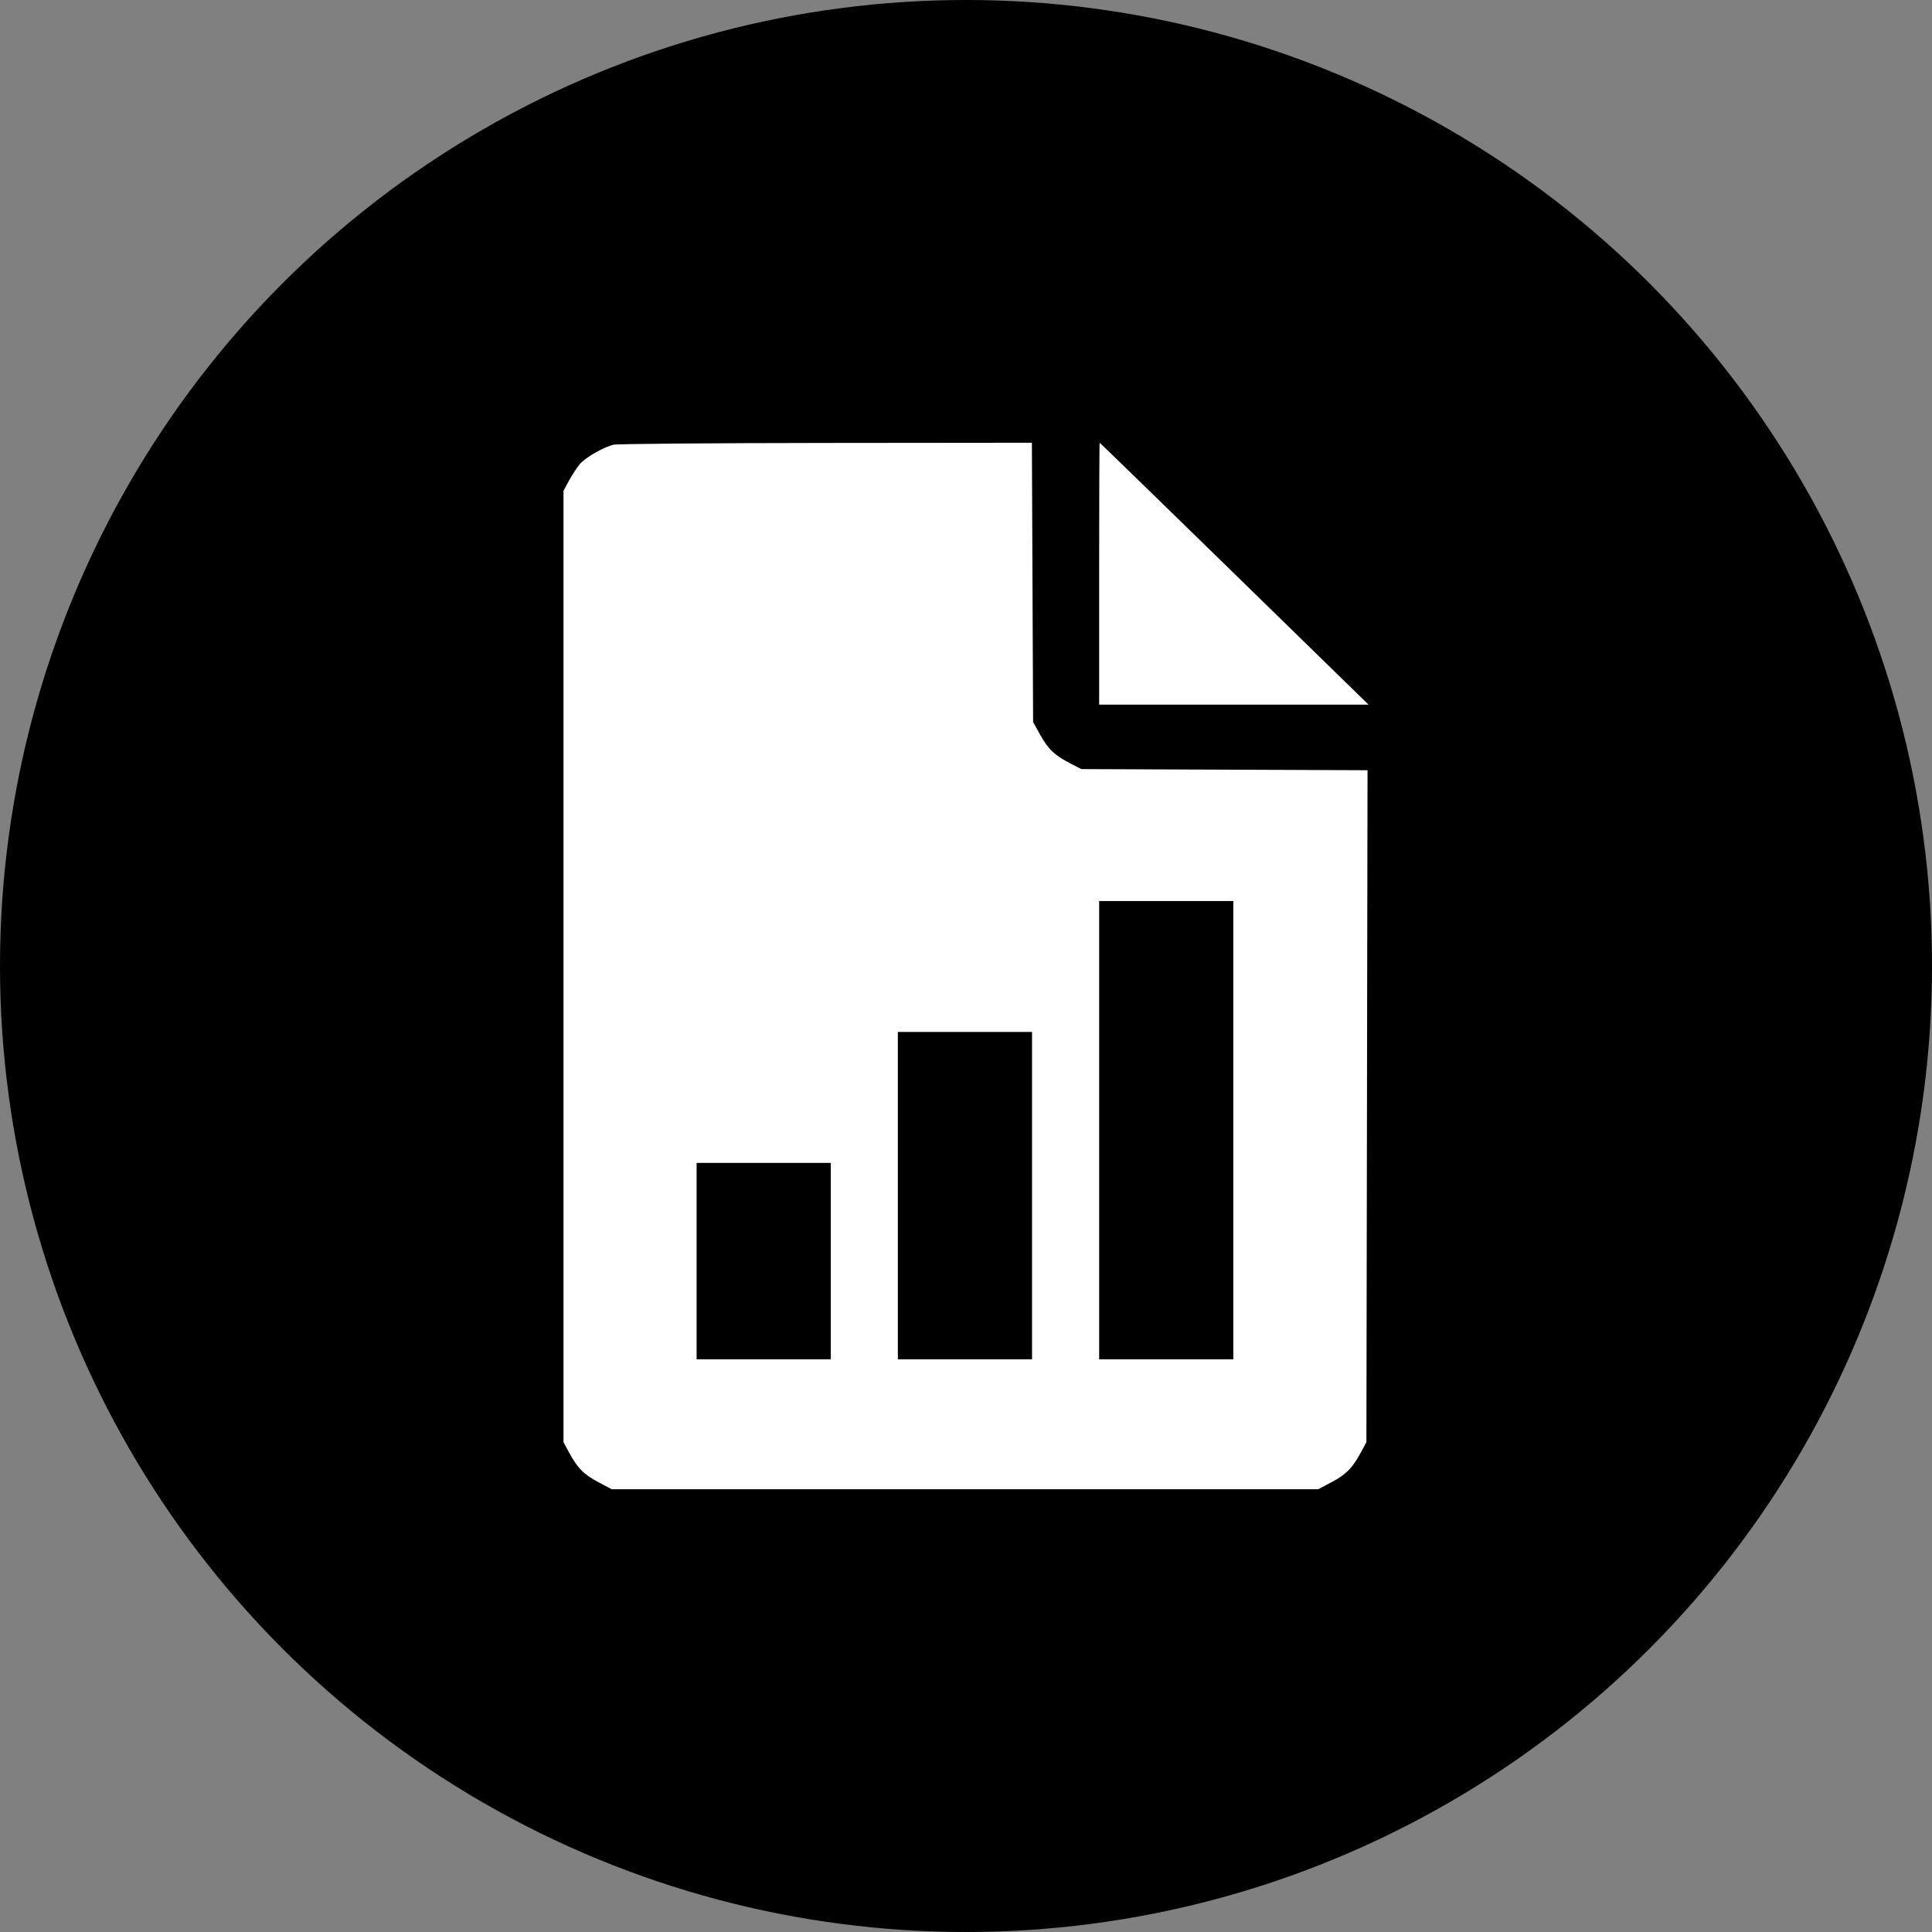 <svg width="48" height="48" viewBox="0 0 48 48" fill="none" xmlns="http://www.w3.org/2000/svg">
<rect x="0" y="0" width="48" height="48" fill="#808080" stroke="none"/>
<circle cx="24" cy="24" r="24" fill="black"/>
<path fill-rule="evenodd" clip-rule="evenodd" d="M15.247 11.048C14.999 11.106 14.552 11.361 14.409 11.526C14.339 11.608 14.218 11.792 14.14 11.935L14 12.194V24.013V35.831L14.14 36.09C14.348 36.475 14.505 36.633 14.87 36.826L15.198 37H23.974H32.75L33.078 36.826C33.443 36.633 33.6 36.475 33.808 36.09L33.948 35.831L33.962 27.484L33.976 19.136L30.42 19.122L26.865 19.108L26.599 18.971C26.205 18.768 26.043 18.614 25.845 18.259L25.667 17.938L25.652 14.469L25.637 11L20.522 11.005C17.708 11.008 15.335 11.027 15.247 11.048ZM27.308 14.253V17.506H30.654H34L30.667 14.253C28.834 12.464 27.328 11 27.321 11C27.313 11 27.308 12.464 27.308 14.253ZM30.641 28.079V33.772H28.974H27.308V28.079V22.386H28.974H30.641V28.079ZM25.641 29.706V33.772H23.974H22.307V29.706V25.639H23.974H25.641V29.706ZM20.641 31.332V33.772H18.974H17.307V31.332V28.892H18.974H20.641V31.332Z" fill="white"/>
</svg>
